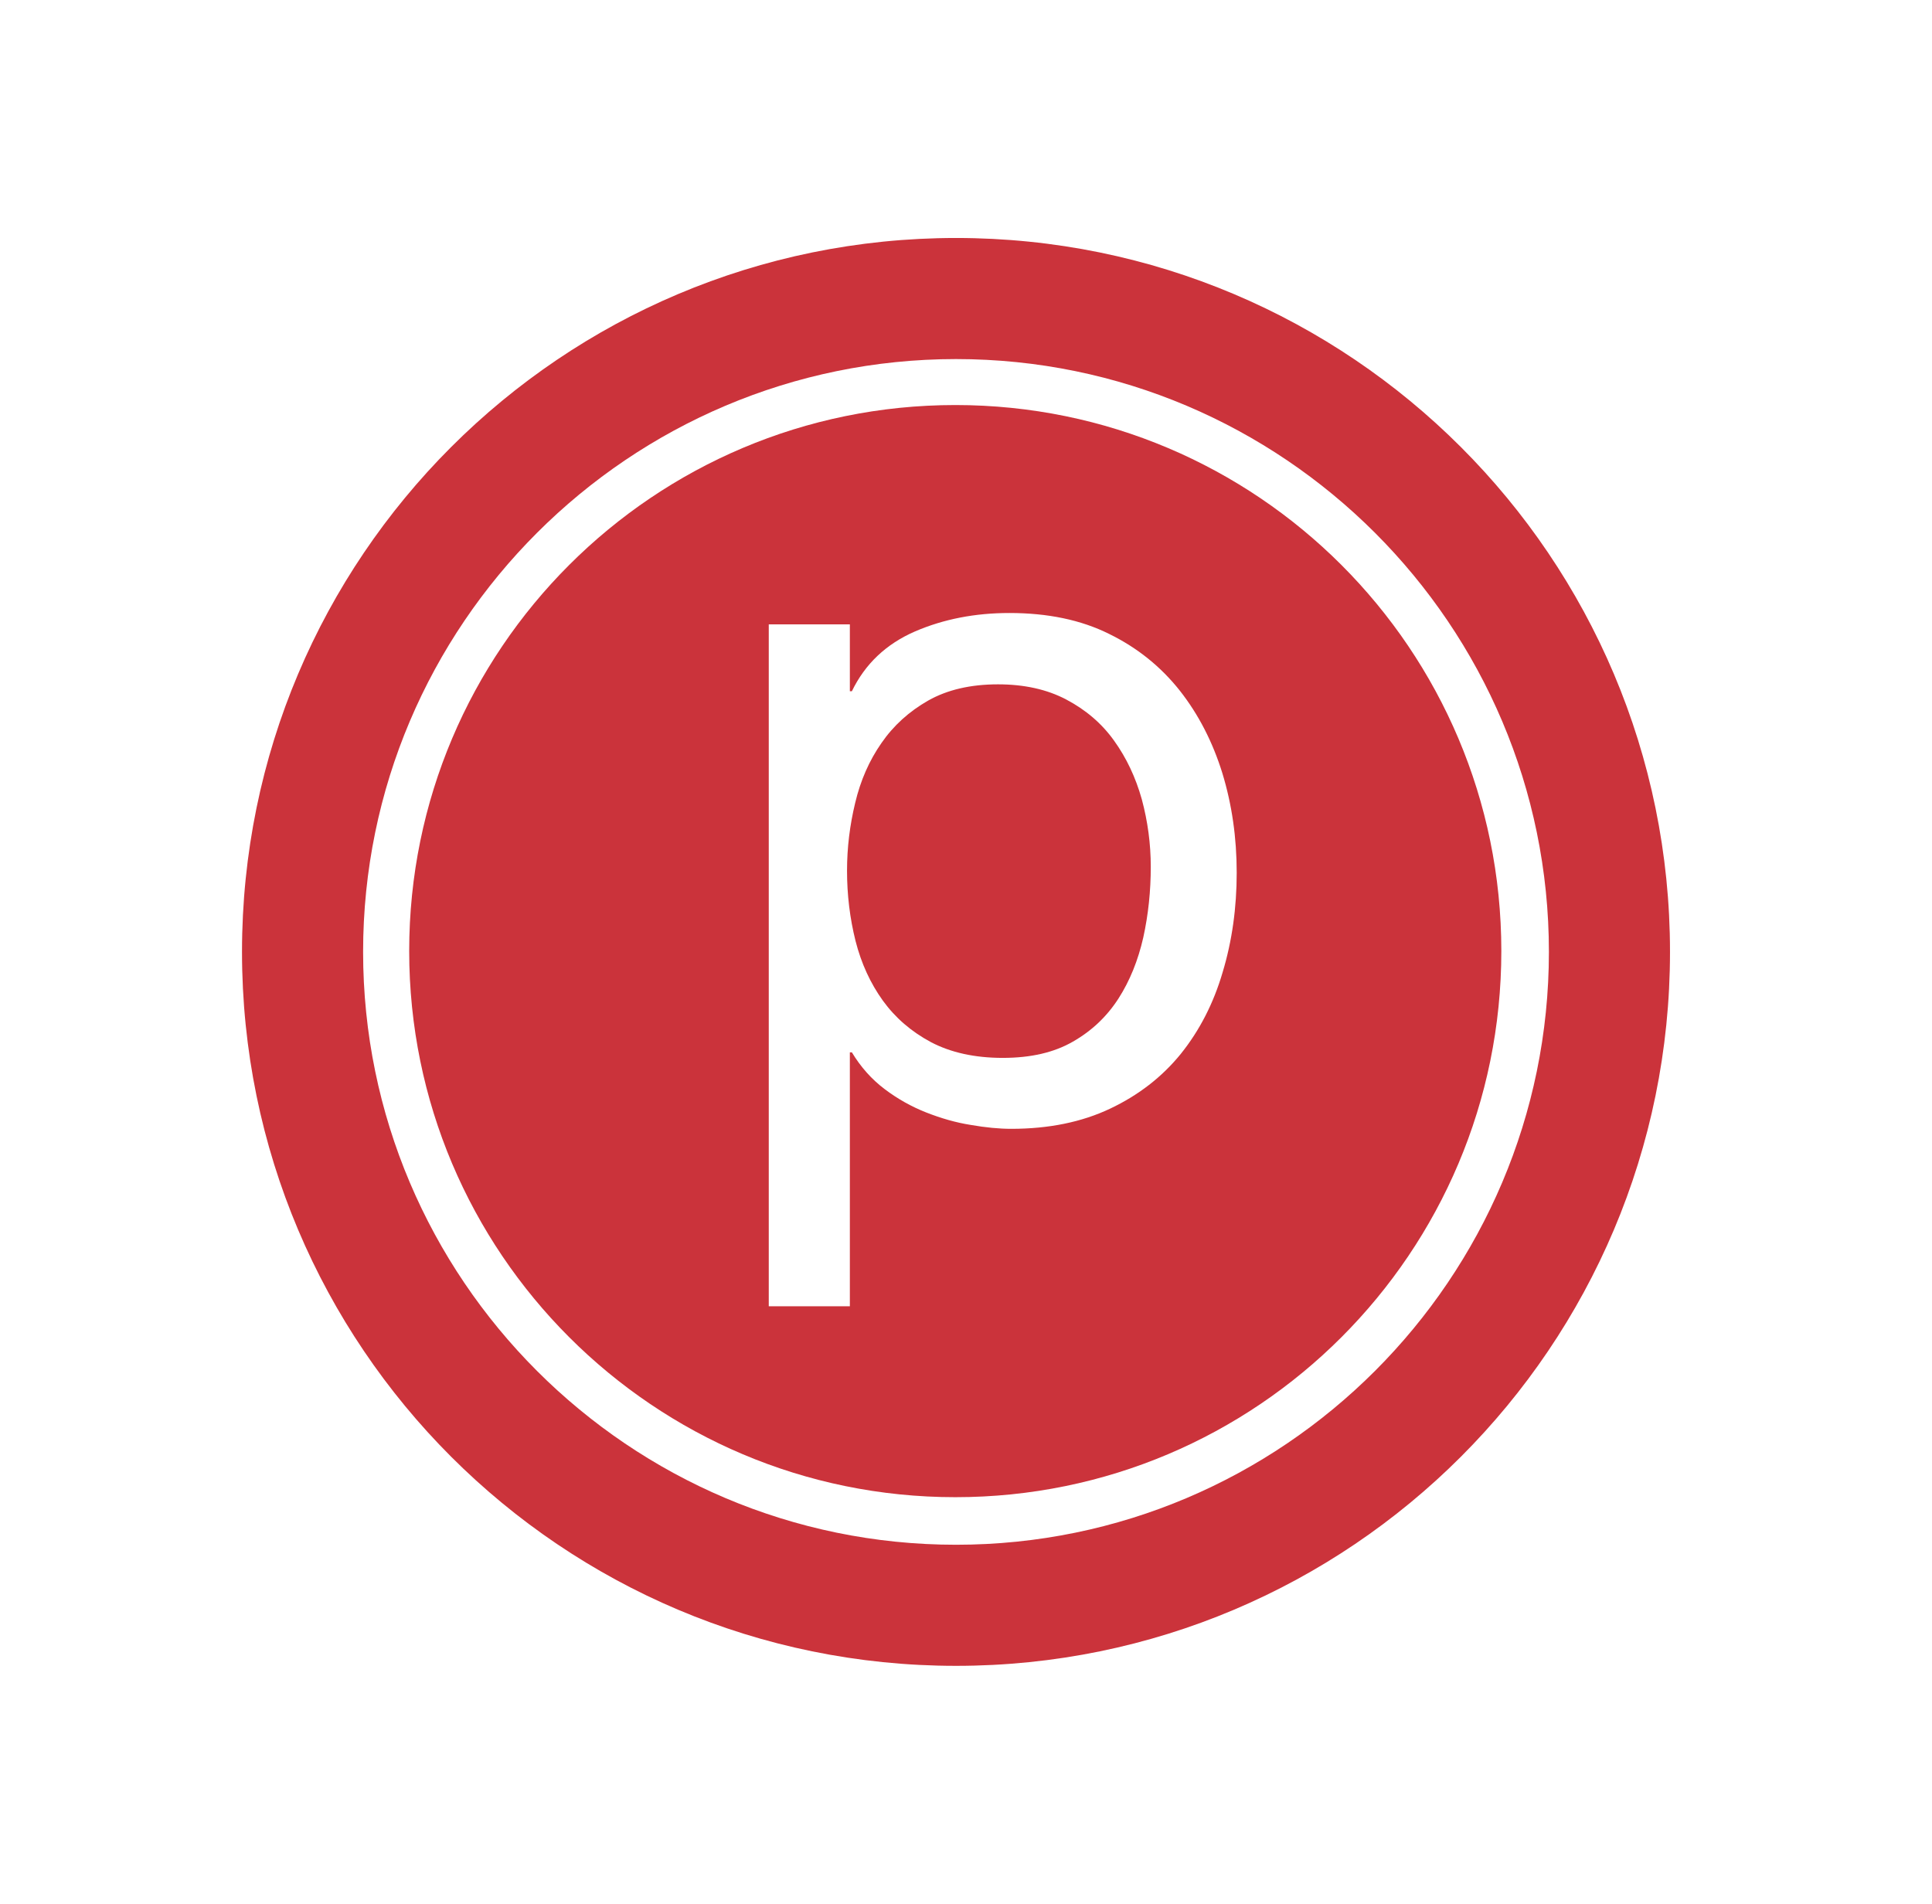 <svg width="69" height="68" viewBox="0 0 69 68" fill="none" xmlns="http://www.w3.org/2000/svg">
<g clip-path="url(#clip0_6501_10373)">
<path d="M39.785 26.45C39.345 25.835 38.775 25.352 38.08 24.985C37.388 24.62 36.572 24.443 35.642 24.443C34.663 24.443 33.834 24.637 33.152 25.021C32.471 25.408 31.91 25.916 31.481 26.539C31.044 27.164 30.732 27.878 30.543 28.674C30.351 29.467 30.251 30.274 30.251 31.097C30.251 31.961 30.352 32.797 30.555 33.609C30.76 34.413 31.085 35.119 31.53 35.739C31.974 36.352 32.544 36.847 33.252 37.225C33.956 37.594 34.811 37.785 35.812 37.785C36.813 37.785 37.646 37.594 38.319 37.204C38.992 36.821 39.533 36.304 39.943 35.669C40.352 35.032 40.645 34.304 40.831 33.487C41.012 32.667 41.099 31.822 41.099 30.958C41.099 30.144 40.991 29.338 40.779 28.55C40.559 27.766 40.231 27.07 39.785 26.45Z" fill="#CB333B"/>
<path d="M34.12 14.467C23.347 14.467 14.614 23.201 14.614 33.968C14.614 44.736 23.347 53.476 34.12 53.476C44.892 53.476 53.619 44.741 53.619 33.968C53.619 23.195 44.885 14.467 34.12 14.467ZM43.667 34.722C43.342 35.835 42.84 36.808 42.173 37.64C41.502 38.468 40.658 39.12 39.646 39.599C38.637 40.077 37.46 40.319 36.117 40.319C35.686 40.319 35.203 40.273 34.672 40.18C34.135 40.096 33.604 39.941 33.08 39.735C32.561 39.53 32.063 39.255 31.6 38.904C31.134 38.555 30.739 38.11 30.424 37.588H30.352V46.656H27.456V22.3H30.352V24.689H30.424C30.9 23.707 31.652 23.001 32.675 22.555C33.699 22.113 34.823 21.895 36.051 21.895C37.415 21.895 38.605 22.14 39.615 22.644C40.626 23.139 41.464 23.818 42.136 24.668C42.806 25.519 43.312 26.507 43.657 27.62C43.998 28.738 44.168 29.92 44.168 31.171C44.168 32.421 44.003 33.609 43.667 34.722V34.722Z" fill="#CB333B"/>
<path d="M34.144 8.5C20.06 8.5 8.643 19.915 8.643 33.998C8.643 48.082 20.06 59.5 34.144 59.5C48.228 59.5 59.643 48.084 59.643 33.998C59.643 19.913 48.225 8.5 34.144 8.5ZM34.144 55.175C22.468 55.175 12.968 45.675 12.968 33.998C12.968 22.322 22.468 12.825 34.144 12.825C45.82 12.825 55.318 22.323 55.318 33.998C55.318 45.673 45.819 55.175 34.144 55.175Z" fill="#CB333B"/>
</g>
<defs>
<clipPath id="clip0_6501_10373">
<rect width="51" height="51" fill="white" transform="translate(8.643 8.5)"/>
</clipPath>
</defs>
</svg>
